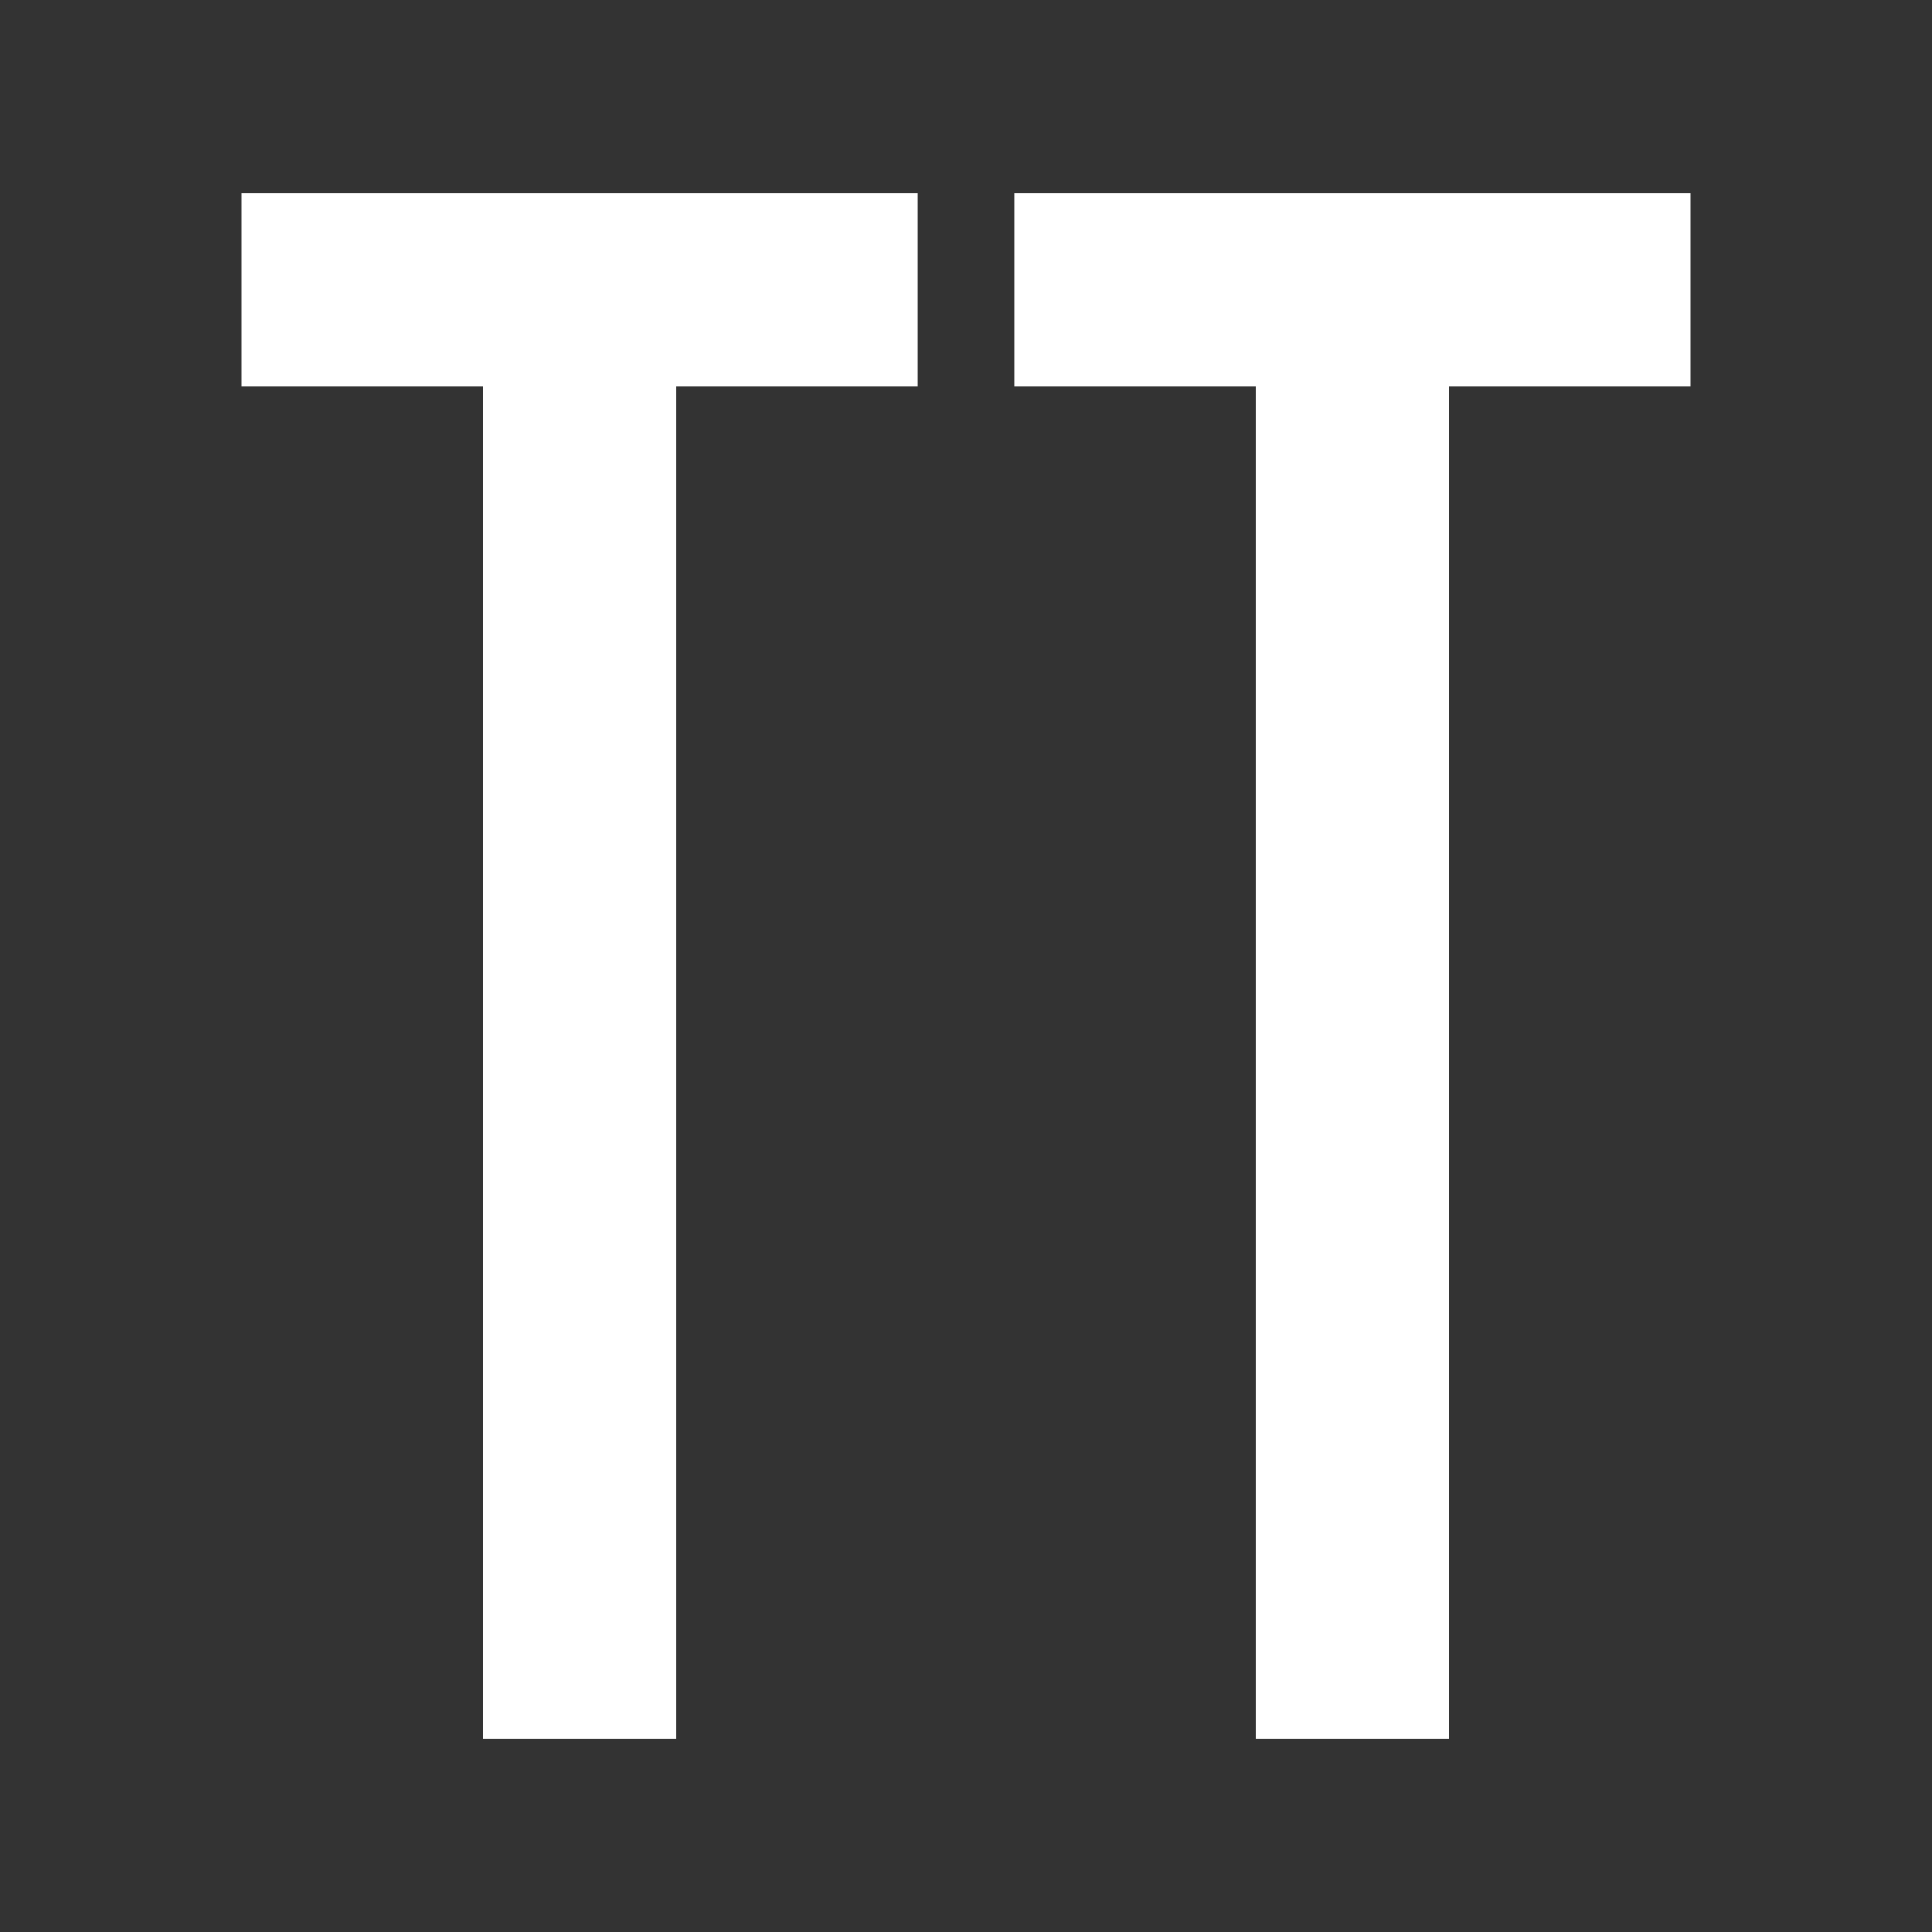 <svg enable-background="new 0 0 20 20" height="20" viewBox="0 0 20 20" width="20" xmlns="http://www.w3.org/2000/svg"><rect x="0" y="0" width="20" height="20" fill="#333333" stroke="none"/><g fill="#fff"><path d="m5 4h-2.5v-2h7v2h-2.5v14h-2z"/><path d="m13 4h-2.5v-2h7v2h-2.5v14h-2z"/></g></svg>